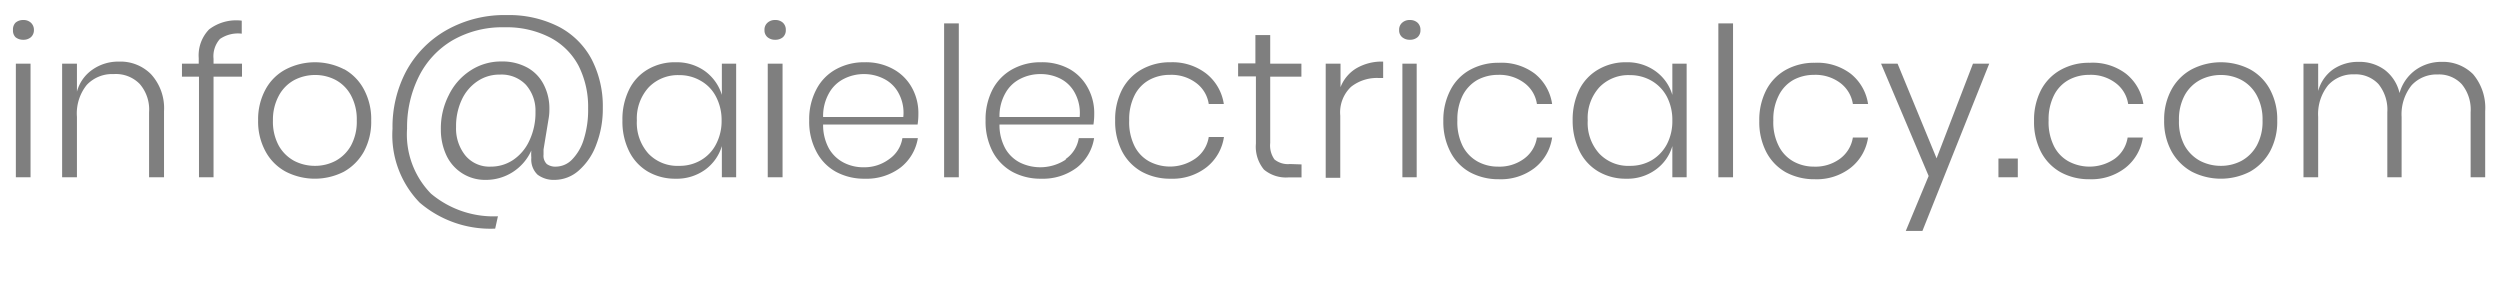<svg id="Layer_1" data-name="Layer 1" xmlns="http://www.w3.org/2000/svg" viewBox="0 0 192.35 22.66"><defs><style>.cls-1{opacity:0.5;}</style></defs><title>contact-email</title><g class="cls-1"><path d="M1.19,1.75a.88.88,0,0,1,.6-.21.82.82,0,0,1,.59.21.74.74,0,0,1,.23.56.72.72,0,0,1-.23.55.86.86,0,0,1-.59.2.92.92,0,0,1-.6-.2A.72.72,0,0,1,1,2.31.74.74,0,0,1,1.19,1.75ZM2.35,4.9v8.74H1.22V4.9Z"/><path d="M11.62,5.71a3.87,3.87,0,0,1,1,2.84v5.09H11.47v-5a3,3,0,0,0-.72-2.18,2.56,2.56,0,0,0-2-.76,2.68,2.68,0,0,0-2.08.84A3.5,3.5,0,0,0,5.92,9v4.64H4.78V4.9H5.92V7.05A3,3,0,0,1,7.14,5.34a3.45,3.45,0,0,1,2-.6A3.31,3.31,0,0,1,11.62,5.71Z"/><path d="M16.92,3a2,2,0,0,0-.49,1.53V4.9h2.19v1H16.43v7.74H15.31V5.9H14v-1h1.29V4.47a2.87,2.87,0,0,1,.8-2.21,3.45,3.45,0,0,1,2.51-.67v1A2.46,2.46,0,0,0,16.92,3Z"/><path d="M26.49,5.33A3.83,3.83,0,0,1,28,6.88a4.8,4.8,0,0,1,.56,2.39A4.8,4.8,0,0,1,28,11.66a4,4,0,0,1-1.54,1.55,4.9,4.9,0,0,1-4.47,0,3.84,3.84,0,0,1-1.56-1.56,4.79,4.79,0,0,1-.57-2.38,4.8,4.8,0,0,1,.57-2.39A3.76,3.76,0,0,1,22,5.33a4.9,4.9,0,0,1,4.47,0Zm-3.83.82a2.94,2.94,0,0,0-1.19,1.18A3.87,3.87,0,0,0,21,9.27a3.84,3.84,0,0,0,.45,1.94,3,3,0,0,0,1.19,1.17,3.46,3.46,0,0,0,1.6.38,3.37,3.37,0,0,0,1.57-.38A3,3,0,0,0,27,11.21a3.84,3.84,0,0,0,.45-1.94A3.87,3.87,0,0,0,27,7.33a2.91,2.91,0,0,0-1.18-1.18,3.37,3.37,0,0,0-1.57-.38A3.46,3.46,0,0,0,22.66,6.15Z"/><path d="M43,2.06a6,6,0,0,1,2.52,2.5,7.86,7.86,0,0,1,.86,3.75,7.6,7.6,0,0,1-.5,2.81,4.84,4.84,0,0,1-1.35,2,2.82,2.82,0,0,1-1.85.72,2.08,2.08,0,0,1-1.32-.4,1.61,1.61,0,0,1-.48-1.3,3.78,3.78,0,0,1,0-.56,3.82,3.82,0,0,1-3.53,2.26,3.27,3.27,0,0,1-3-1.88,4.63,4.63,0,0,1-.43-2,5.58,5.58,0,0,1,.61-2.64A4.68,4.68,0,0,1,36.24,5.4a4.27,4.27,0,0,1,2.35-.67,4,4,0,0,1,2,.48,3.09,3.09,0,0,1,1.25,1.31,4,4,0,0,1,.43,1.87,4,4,0,0,1-.07.8l-.38,2.31c0,.19,0,.32,0,.4a.89.89,0,0,0,.25.72,1.11,1.11,0,0,0,.71.2A1.75,1.75,0,0,0,44,12.29a3.79,3.79,0,0,0,.91-1.55,7.51,7.51,0,0,0,.34-2.4,7,7,0,0,0-.73-3.27,5.18,5.18,0,0,0-2.19-2.18,7.28,7.28,0,0,0-3.51-.79,7.67,7.67,0,0,0-4,1,6.69,6.69,0,0,0-2.6,2.8,8.74,8.74,0,0,0-.9,4,6.51,6.51,0,0,0,1.84,5,7.48,7.48,0,0,0,5.15,1.74l-.21.95a8.36,8.36,0,0,1-5.81-2,7.45,7.45,0,0,1-2.09-5.69A9.16,9.16,0,0,1,31.24,5.5a8,8,0,0,1,3.09-3.17A9.07,9.07,0,0,1,39,1.16,8.46,8.46,0,0,1,43,2.06ZM40.46,6.52a2.59,2.59,0,0,0-2-.78,3,3,0,0,0-1.74.52,3.46,3.46,0,0,0-1.2,1.43,4.78,4.78,0,0,0-.43,2.08,3.31,3.31,0,0,0,.72,2.2,2.4,2.4,0,0,0,1.95.85,3.06,3.06,0,0,0,1.73-.52,3.58,3.58,0,0,0,1.24-1.48,5,5,0,0,0,.47-2.22A3,3,0,0,0,40.46,6.52Z"/><path d="M54.25,5.48A3.56,3.56,0,0,1,55.54,7.3V4.9h1.1v8.74h-1.1v-2.4a3.48,3.48,0,0,1-1.29,1.82,3.73,3.73,0,0,1-2.27.69,4.18,4.18,0,0,1-2.12-.54,3.71,3.71,0,0,1-1.45-1.56,5.12,5.12,0,0,1-.52-2.38,5.14,5.14,0,0,1,.52-2.39,3.63,3.63,0,0,1,1.45-1.55A4.1,4.1,0,0,1,52,4.79,3.73,3.73,0,0,1,54.25,5.48ZM49.91,6.72A3.55,3.55,0,0,0,49,9.27a3.55,3.55,0,0,0,.89,2.55,3.08,3.08,0,0,0,2.36.94,3.22,3.22,0,0,0,1.67-.43,3,3,0,0,0,1.17-1.23,3.83,3.83,0,0,0,.43-1.83,3.86,3.86,0,0,0-.43-1.83,2.93,2.93,0,0,0-1.17-1.22,3.23,3.23,0,0,0-1.67-.44A3.12,3.12,0,0,0,49.91,6.72Z"/><path d="M59.05,1.75a.84.84,0,0,1,.6-.21.84.84,0,0,1,.59.21.73.73,0,0,1,.22.56.71.71,0,0,1-.22.55.88.88,0,0,1-.59.2.89.89,0,0,1-.6-.2.68.68,0,0,1-.23-.55A.7.7,0,0,1,59.05,1.75ZM60.21,4.9v8.74H59.07V4.9Z"/><path d="M68.43,12.23a2.4,2.4,0,0,0,1-1.6h1.19a3.6,3.6,0,0,1-1.33,2.26,4.34,4.34,0,0,1-2.75.86,4.55,4.55,0,0,1-2.22-.53,3.73,3.73,0,0,1-1.51-1.56,4.88,4.88,0,0,1-.55-2.39,4.91,4.91,0,0,1,.55-2.39,3.7,3.7,0,0,1,1.51-1.55,4.45,4.45,0,0,1,2.22-.54,4.33,4.33,0,0,1,2.21.54,3.61,3.61,0,0,1,1.42,1.43,4,4,0,0,1,.49,2,5.17,5.17,0,0,1-.06.82H63.33a3.75,3.75,0,0,0,.45,1.85,2.79,2.79,0,0,0,1.15,1.09,3.27,3.27,0,0,0,1.52.35A3.19,3.19,0,0,0,68.43,12.23ZM64.94,6.06A2.69,2.69,0,0,0,63.8,7.14,3.57,3.57,0,0,0,63.33,9H69.5a3.15,3.15,0,0,0-.35-1.81A2.59,2.59,0,0,0,68,6.06,3.32,3.32,0,0,0,66.5,5.7,3.38,3.38,0,0,0,64.94,6.06Z"/><path d="M73.77,1.8V13.64H72.64V1.8Z"/><path d="M82,12.23a2.4,2.4,0,0,0,1-1.6h1.18a3.58,3.58,0,0,1-1.32,2.26,4.35,4.35,0,0,1-2.76.86,4.54,4.54,0,0,1-2.21-.53,3.81,3.81,0,0,1-1.52-1.56,5,5,0,0,1-.54-2.39,5,5,0,0,1,.54-2.39,3.78,3.78,0,0,1,1.52-1.55,4.44,4.44,0,0,1,2.21-.54,4.35,4.35,0,0,1,2.22.54A3.61,3.61,0,0,1,83.7,6.76a4,4,0,0,1,.49,2,5.17,5.17,0,0,1-.06.82H76.9a3.75,3.75,0,0,0,.45,1.85,2.73,2.73,0,0,0,1.15,1.09,3.56,3.56,0,0,0,3.5-.24ZM78.51,6.06a2.69,2.69,0,0,0-1.14,1.08A3.57,3.57,0,0,0,76.9,9h6.17a3.24,3.24,0,0,0-.35-1.81A2.59,2.59,0,0,0,81.6,6.06a3.33,3.33,0,0,0-1.54-.36A3.37,3.37,0,0,0,78.51,6.06Z"/><path d="M92.82,5.67A3.67,3.67,0,0,1,94.16,8H93a2.46,2.46,0,0,0-1-1.64,3.15,3.15,0,0,0-2-.6,3.27,3.27,0,0,0-1.56.38,2.77,2.77,0,0,0-1.14,1.18,4.09,4.09,0,0,0-.42,1.94,4.13,4.13,0,0,0,.42,2,2.74,2.74,0,0,0,1.14,1.17A3.42,3.42,0,0,0,92,12.18a2.48,2.48,0,0,0,1-1.64h1.17a3.63,3.63,0,0,1-1.34,2.33,4.25,4.25,0,0,1-2.76.88,4.54,4.54,0,0,1-2.21-.53,3.81,3.81,0,0,1-1.52-1.56,5,5,0,0,1-.54-2.39,5,5,0,0,1,.54-2.39,3.78,3.78,0,0,1,1.52-1.55,4.44,4.44,0,0,1,2.21-.54A4.25,4.25,0,0,1,92.82,5.67Z"/><path d="M100.14,12.65v1h-1a2.65,2.65,0,0,1-1.89-.6,2.76,2.76,0,0,1-.62-2V5.88H95.26v-1h1.33V2.7h1.14V4.9h2.4v1h-2.4V11a1.85,1.85,0,0,0,.33,1.27,1.64,1.64,0,0,0,1.19.35Z"/><path d="M104.35,5.26a3.86,3.86,0,0,1,2.07-.52V6h-.37a3.21,3.21,0,0,0-2.1.68,2.71,2.71,0,0,0-.83,2.22v4.78H102V4.9h1.14V6.71A2.92,2.92,0,0,1,104.35,5.26Z"/><path d="M107.88,1.75a.84.84,0,0,1,.6-.21.84.84,0,0,1,.59.21.73.73,0,0,1,.22.56.71.71,0,0,1-.22.55.88.88,0,0,1-.59.2.89.89,0,0,1-.6-.2.68.68,0,0,1-.23-.55A.7.7,0,0,1,107.88,1.75ZM109,4.9v8.74H107.9V4.9Z"/><path d="M118.09,5.67A3.66,3.66,0,0,1,119.42,8h-1.17a2.45,2.45,0,0,0-1-1.64,3.18,3.18,0,0,0-2-.6,3.33,3.33,0,0,0-1.56.38,2.89,2.89,0,0,0-1.14,1.18,4.09,4.09,0,0,0-.42,1.94,4.13,4.13,0,0,0,.42,2,2.86,2.86,0,0,0,1.14,1.17,3.22,3.22,0,0,0,1.56.39,3.18,3.18,0,0,0,2-.6,2.47,2.47,0,0,0,1-1.64h1.17a3.61,3.61,0,0,1-1.33,2.33,4.25,4.25,0,0,1-2.76.88,4.61,4.61,0,0,1-2.22-.53,3.73,3.73,0,0,1-1.51-1.56,5,5,0,0,1-.55-2.39,5,5,0,0,1,.55-2.39,3.7,3.7,0,0,1,1.51-1.55,4.5,4.5,0,0,1,2.22-.54A4.25,4.25,0,0,1,118.09,5.67Z"/><path d="M127.38,5.48a3.45,3.45,0,0,1,1.29,1.82V4.9h1.1v8.74h-1.1v-2.4a3.38,3.38,0,0,1-1.29,1.82,3.7,3.7,0,0,1-2.26.69,4.15,4.15,0,0,1-2.12-.54,3.73,3.73,0,0,1-1.46-1.56A5.25,5.25,0,0,1,121,9.27a5.26,5.26,0,0,1,.52-2.39A3.69,3.69,0,0,1,123,5.33a4.16,4.16,0,0,1,2.13-.54A3.7,3.7,0,0,1,127.38,5.48Zm-4.33,1.24a3.51,3.51,0,0,0-.89,2.55,3.51,3.51,0,0,0,.89,2.55,3.07,3.07,0,0,0,2.36.94,3.27,3.27,0,0,0,1.67-.43,3.15,3.15,0,0,0,1.17-1.23,3.83,3.83,0,0,0,.42-1.83,3.86,3.86,0,0,0-.42-1.83,3.06,3.06,0,0,0-1.17-1.22,3.28,3.28,0,0,0-1.67-.44A3.1,3.1,0,0,0,123.05,6.72Z"/><path d="M133.34,1.8V13.64h-1.13V1.8Z"/><path d="M142.39,5.67A3.67,3.67,0,0,1,143.73,8h-1.17a2.5,2.5,0,0,0-1-1.64,3.18,3.18,0,0,0-2-.6,3.33,3.33,0,0,0-1.56.38,2.8,2.8,0,0,0-1.13,1.18,4,4,0,0,0-.43,1.94,4,4,0,0,0,.43,2,2.78,2.78,0,0,0,1.13,1.17,3.22,3.22,0,0,0,1.56.39,3.18,3.18,0,0,0,2-.6,2.52,2.52,0,0,0,1-1.64h1.17a3.63,3.63,0,0,1-1.34,2.33,4.25,4.25,0,0,1-2.76.88,4.61,4.61,0,0,1-2.22-.53,3.79,3.79,0,0,1-1.51-1.56,5,5,0,0,1-.54-2.39,5,5,0,0,1,.54-2.39,3.76,3.76,0,0,1,1.51-1.55,4.5,4.5,0,0,1,2.22-.54A4.25,4.25,0,0,1,142.39,5.67Z"/><path d="M146,4.9l3,7.28,2.8-7.28h1.25l-5.14,12.87h-1.28l1.76-4.23L144.73,4.9Z"/><path d="M155.25,12.2v1.44h-1.49V12.2Z"/><path d="M163.57,5.67A3.67,3.67,0,0,1,164.91,8h-1.17a2.46,2.46,0,0,0-1-1.64,3.15,3.15,0,0,0-2-.6,3.27,3.27,0,0,0-1.56.38,2.77,2.77,0,0,0-1.14,1.18,4.09,4.09,0,0,0-.42,1.94,4.13,4.13,0,0,0,.42,2,2.74,2.74,0,0,0,1.14,1.17,3.42,3.42,0,0,0,3.52-.21,2.48,2.48,0,0,0,1-1.64h1.17a3.63,3.63,0,0,1-1.34,2.33,4.25,4.25,0,0,1-2.76.88,4.54,4.54,0,0,1-2.21-.53,3.81,3.81,0,0,1-1.52-1.56,5,5,0,0,1-.54-2.39,5,5,0,0,1,.54-2.39,3.78,3.78,0,0,1,1.52-1.55,4.44,4.44,0,0,1,2.21-.54A4.25,4.25,0,0,1,163.57,5.67Z"/><path d="M173.11,5.33a3.83,3.83,0,0,1,1.54,1.55,4.8,4.8,0,0,1,.56,2.39,4.8,4.8,0,0,1-.56,2.39,4,4,0,0,1-1.54,1.55,4.9,4.9,0,0,1-4.47,0,4,4,0,0,1-1.56-1.56,4.79,4.79,0,0,1-.57-2.38,4.8,4.8,0,0,1,.57-2.39,3.88,3.88,0,0,1,1.56-1.55,4.9,4.9,0,0,1,4.47,0Zm-3.83.82a2.94,2.94,0,0,0-1.19,1.18,3.87,3.87,0,0,0-.44,1.94,3.84,3.84,0,0,0,.44,1.94,3,3,0,0,0,1.19,1.17,3.46,3.46,0,0,0,1.6.38,3.37,3.37,0,0,0,1.57-.38,3,3,0,0,0,1.18-1.17,3.84,3.84,0,0,0,.45-1.94,3.87,3.87,0,0,0-.45-1.94,2.91,2.91,0,0,0-1.18-1.18,3.37,3.37,0,0,0-1.57-.38A3.46,3.46,0,0,0,169.28,6.15Z"/><path d="M190.28,5.71a4,4,0,0,1,.93,2.84v5.09h-1.12v-5a3.08,3.08,0,0,0-.68-2.16,2.38,2.38,0,0,0-1.86-.75,2.61,2.61,0,0,0-2,.83A3.56,3.56,0,0,0,184.78,9v4.64h-1.1v-5A3.13,3.13,0,0,0,183,6.47a2.41,2.41,0,0,0-1.87-.75,2.59,2.59,0,0,0-2,.83A3.56,3.56,0,0,0,178.36,9v4.64h-1.13V4.9h1.13V7a3,3,0,0,1,1.16-1.67,3.39,3.39,0,0,1,1.95-.57,3.28,3.28,0,0,1,2,.61,3.11,3.11,0,0,1,1.15,1.79,3.27,3.27,0,0,1,1.24-1.78,3.39,3.39,0,0,1,2-.62A3.28,3.28,0,0,1,190.28,5.71Z"/></g></svg>
